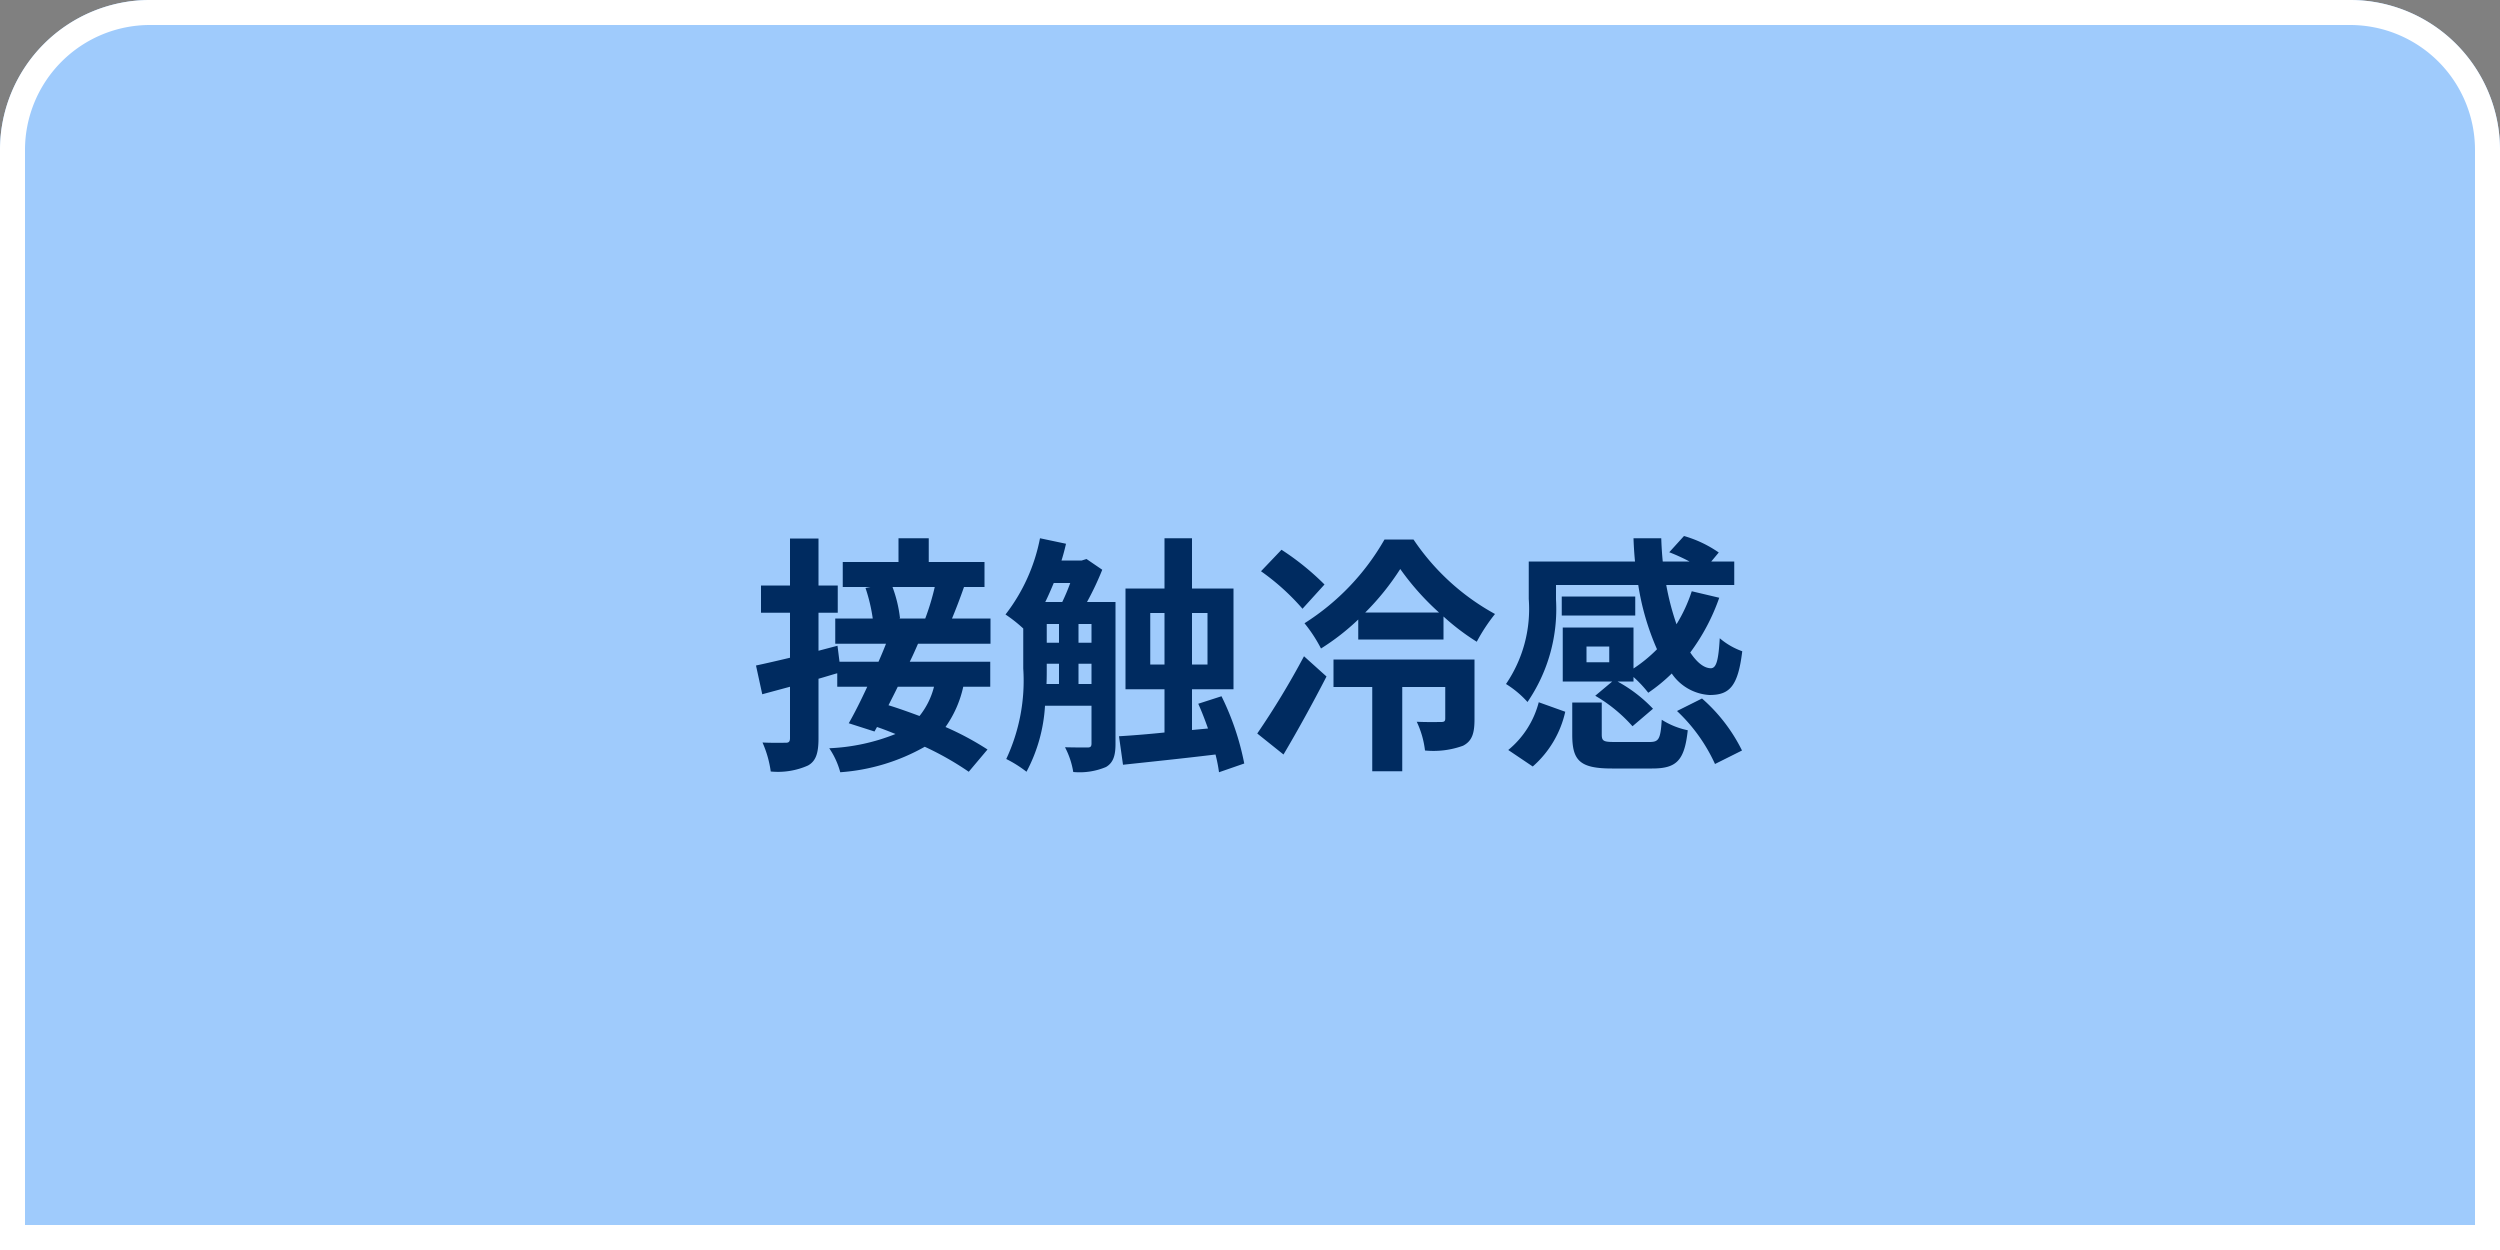 <svg xmlns="http://www.w3.org/2000/svg" width="100" height="50" viewBox="0 0 100 50">
  <rect x="0" y="0" width="100" height="50" fill="#808080" stroke="none"/>
  <g id="グループ_13898" data-name="グループ 13898" transform="translate(0 -13106.999)">
    <g id="長方形_8168" data-name="長方形 8168" transform="translate(0 13106.999)" fill="#9fcbfc" stroke="#fff" stroke-width="1">
      <path d="M6,0H94a6,6,0,0,1,6,6V50a0,0,0,0,1,0,0H0a0,0,0,0,1,0,0V6A6,6,0,0,1,6,0Z" stroke="none"/>
      <path d="M6,.5H94A5.5,5.5,0,0,1,99.5,6V49.5a0,0,0,0,1,0,0H.5a0,0,0,0,1,0,0V6A5.5,5.5,0,0,1,6,.5Z" fill="none"/>
    </g>
    <path id="パス_118400" data-name="パス 118400" d="M-12.61-6.52a9.725,9.725,0,0,1-.38,1.26h-1.05l.04-.01a5.221,5.221,0,0,0-.3-1.25Zm-.03,3.99a3.059,3.059,0,0,1-.58,1.17c-.43-.16-.85-.31-1.24-.43.12-.24.25-.49.37-.74Zm2.26-1.72V-5.26h-1.54c.15-.36.32-.8.48-1.26h.82v-1h-2.23v-.95h-1.21v.95h-2.23v1h1.11l-.2.04a6.748,6.748,0,0,1,.29,1.22h-1.5v1.01h2.03q-.135.345-.3.72h-1.56l-.08-.64-.76.2V-5.49h.77V-6.58h-.77V-8.46H-18.4v1.88h-1.16v1.09h1.16v1.8c-.51.12-.98.23-1.36.31l.25,1.15,1.11-.3V-.48c0,.15-.05.19-.17.19s-.54.01-.93-.01A4.321,4.321,0,0,1-19.17.86,2.954,2.954,0,0,0-17.68.62c.32-.18.42-.5.42-1.09V-2.85c.25-.07.5-.15.75-.22v.54h1.2c-.25.54-.51,1.06-.74,1.46l1.03.33.1-.18c.24.08.49.18.74.28a8.019,8.019,0,0,1-2.65.57,3.151,3.151,0,0,1,.44.96A8,8,0,0,0-13.01-.13a12.079,12.079,0,0,1,1.76,1l.75-.89a11.52,11.52,0,0,0-1.68-.9,4.418,4.418,0,0,0,.71-1.61h1.08v-1h-3.22c.12-.24.23-.49.33-.72Zm3.52,1.61v-.81h.52v.81Zm-1.27-.81h.49v.81h-.5c.01-.22.01-.42.01-.62Zm.94-3.23a7.914,7.914,0,0,1-.32.76h-.68c.12-.24.23-.5.34-.76Zm.33,1.64h.52v.75h-.52Zm-1.27,0h.49v.75h-.49Zm2.75-.88H-6.52a11.609,11.609,0,0,0,.61-1.29l-.63-.43-.19.06h-.81c.07-.22.13-.45.18-.67L-8.4-8.47A7.215,7.215,0,0,1-9.78-5.42a5.588,5.588,0,0,1,.71.56v1.6A7.383,7.383,0,0,1-9.75.36a4.812,4.812,0,0,1,.81.51A6.389,6.389,0,0,0-8.2-1.77h1.86V-.26c0,.12-.04.16-.16.16s-.5,0-.9-.01a3.21,3.21,0,0,1,.33.99A2.721,2.721,0,0,0-5.76.68c.29-.17.38-.46.38-.92Zm1.39,2.5V-5.48h.57v2.06ZM-1.7-5.48v2.06h-.62V-5.48ZM-.23.54a10.673,10.673,0,0,0-.91-2.69l-.93.3c.14.31.27.65.39.99l-.64.06V-2.43H-.66V-6.46H-2.32V-8.47h-1.1v2.01H-4.98v4.03h1.56V-.7c-.68.07-1.31.12-1.82.15L-5.08.59C-4.06.48-2.7.34-1.38.18a5.888,5.888,0,0,1,.14.71ZM2.98-6.62A10.5,10.5,0,0,0,1.26-8.01l-.82.86A9.18,9.18,0,0,1,2.1-5.65ZM1.34.18C1.92-.8,2.53-1.91,3.06-2.94l-.9-.81A32.4,32.4,0,0,1,.29-.66Zm7.64-3.8H3.34v1.1H4.89V.85h1.2V-2.52H7.81v1.26c0,.11-.04.14-.17.14s-.56.01-.97-.01A3.681,3.681,0,0,1,7,.02,3.469,3.469,0,0,0,8.52-.17c.37-.19.46-.51.46-1.06ZM4.61-5.5a10.26,10.26,0,0,0,1.4-1.74A10.437,10.437,0,0,0,7.56-5.5Zm.77-2.92a9.572,9.572,0,0,1-3.2,3.35,5.834,5.834,0,0,1,.66,1.01A9.306,9.306,0,0,0,4.33-5.22v.8H7.74v-.92A9.16,9.16,0,0,0,9.07-4.33,7.1,7.1,0,0,1,9.8-5.44,9.312,9.312,0,0,1,6.54-8.42Zm8.99,4.91h-.91v-.63h.91ZM12.24-6.6h3.29a10.258,10.258,0,0,0,.75,2.57,5.75,5.75,0,0,1-.94.77V-4.9H12.51v2.16h1.98l-.68.57A6.089,6.089,0,0,1,15.3-.95l.82-.7A5.707,5.707,0,0,0,14.7-2.74h.64v-.18a4.713,4.713,0,0,1,.59.63,6.74,6.74,0,0,0,.94-.77,1.963,1.963,0,0,0,1.51.86c.79,0,1.14-.33,1.31-1.75a2.845,2.845,0,0,1-.9-.52c-.05.86-.13,1.19-.35,1.2-.28,0-.56-.23-.83-.63a8.181,8.181,0,0,0,1.16-2.19l-1.1-.26a6.1,6.1,0,0,1-.61,1.32,10.534,10.534,0,0,1-.41-1.57h2.72v-.94h-.92l.3-.36a4.719,4.719,0,0,0-1.39-.66l-.59.65a7.27,7.27,0,0,1,.81.37H16.51c-.03-.3-.05-.62-.06-.93H15.34q.015.465.06.93H11.15v1.5a5.321,5.321,0,0,1-.91,3.4,3.92,3.92,0,0,1,.86.72,6.58,6.58,0,0,0,1.14-4.1Zm3.17.46H12.47v.76h2.94ZM11.31.66a4.1,4.1,0,0,0,1.3-2.19l-1.06-.38A3.661,3.661,0,0,1,10.33,0Zm3.3-.98c-.46,0-.54-.03-.54-.3V-1.9H12.89V-.61c0,1.03.3,1.35,1.59,1.35h1.6c.97,0,1.3-.3,1.43-1.53a3.113,3.113,0,0,1-1.04-.42c-.05.79-.12.89-.5.89Zm2.47-1.24A6.739,6.739,0,0,1,18.6.56L19.68.02a6.686,6.686,0,0,0-1.6-2.08Z" transform="translate(50 13136.999)" fill="#002b60"/>
  </g>
</svg>
